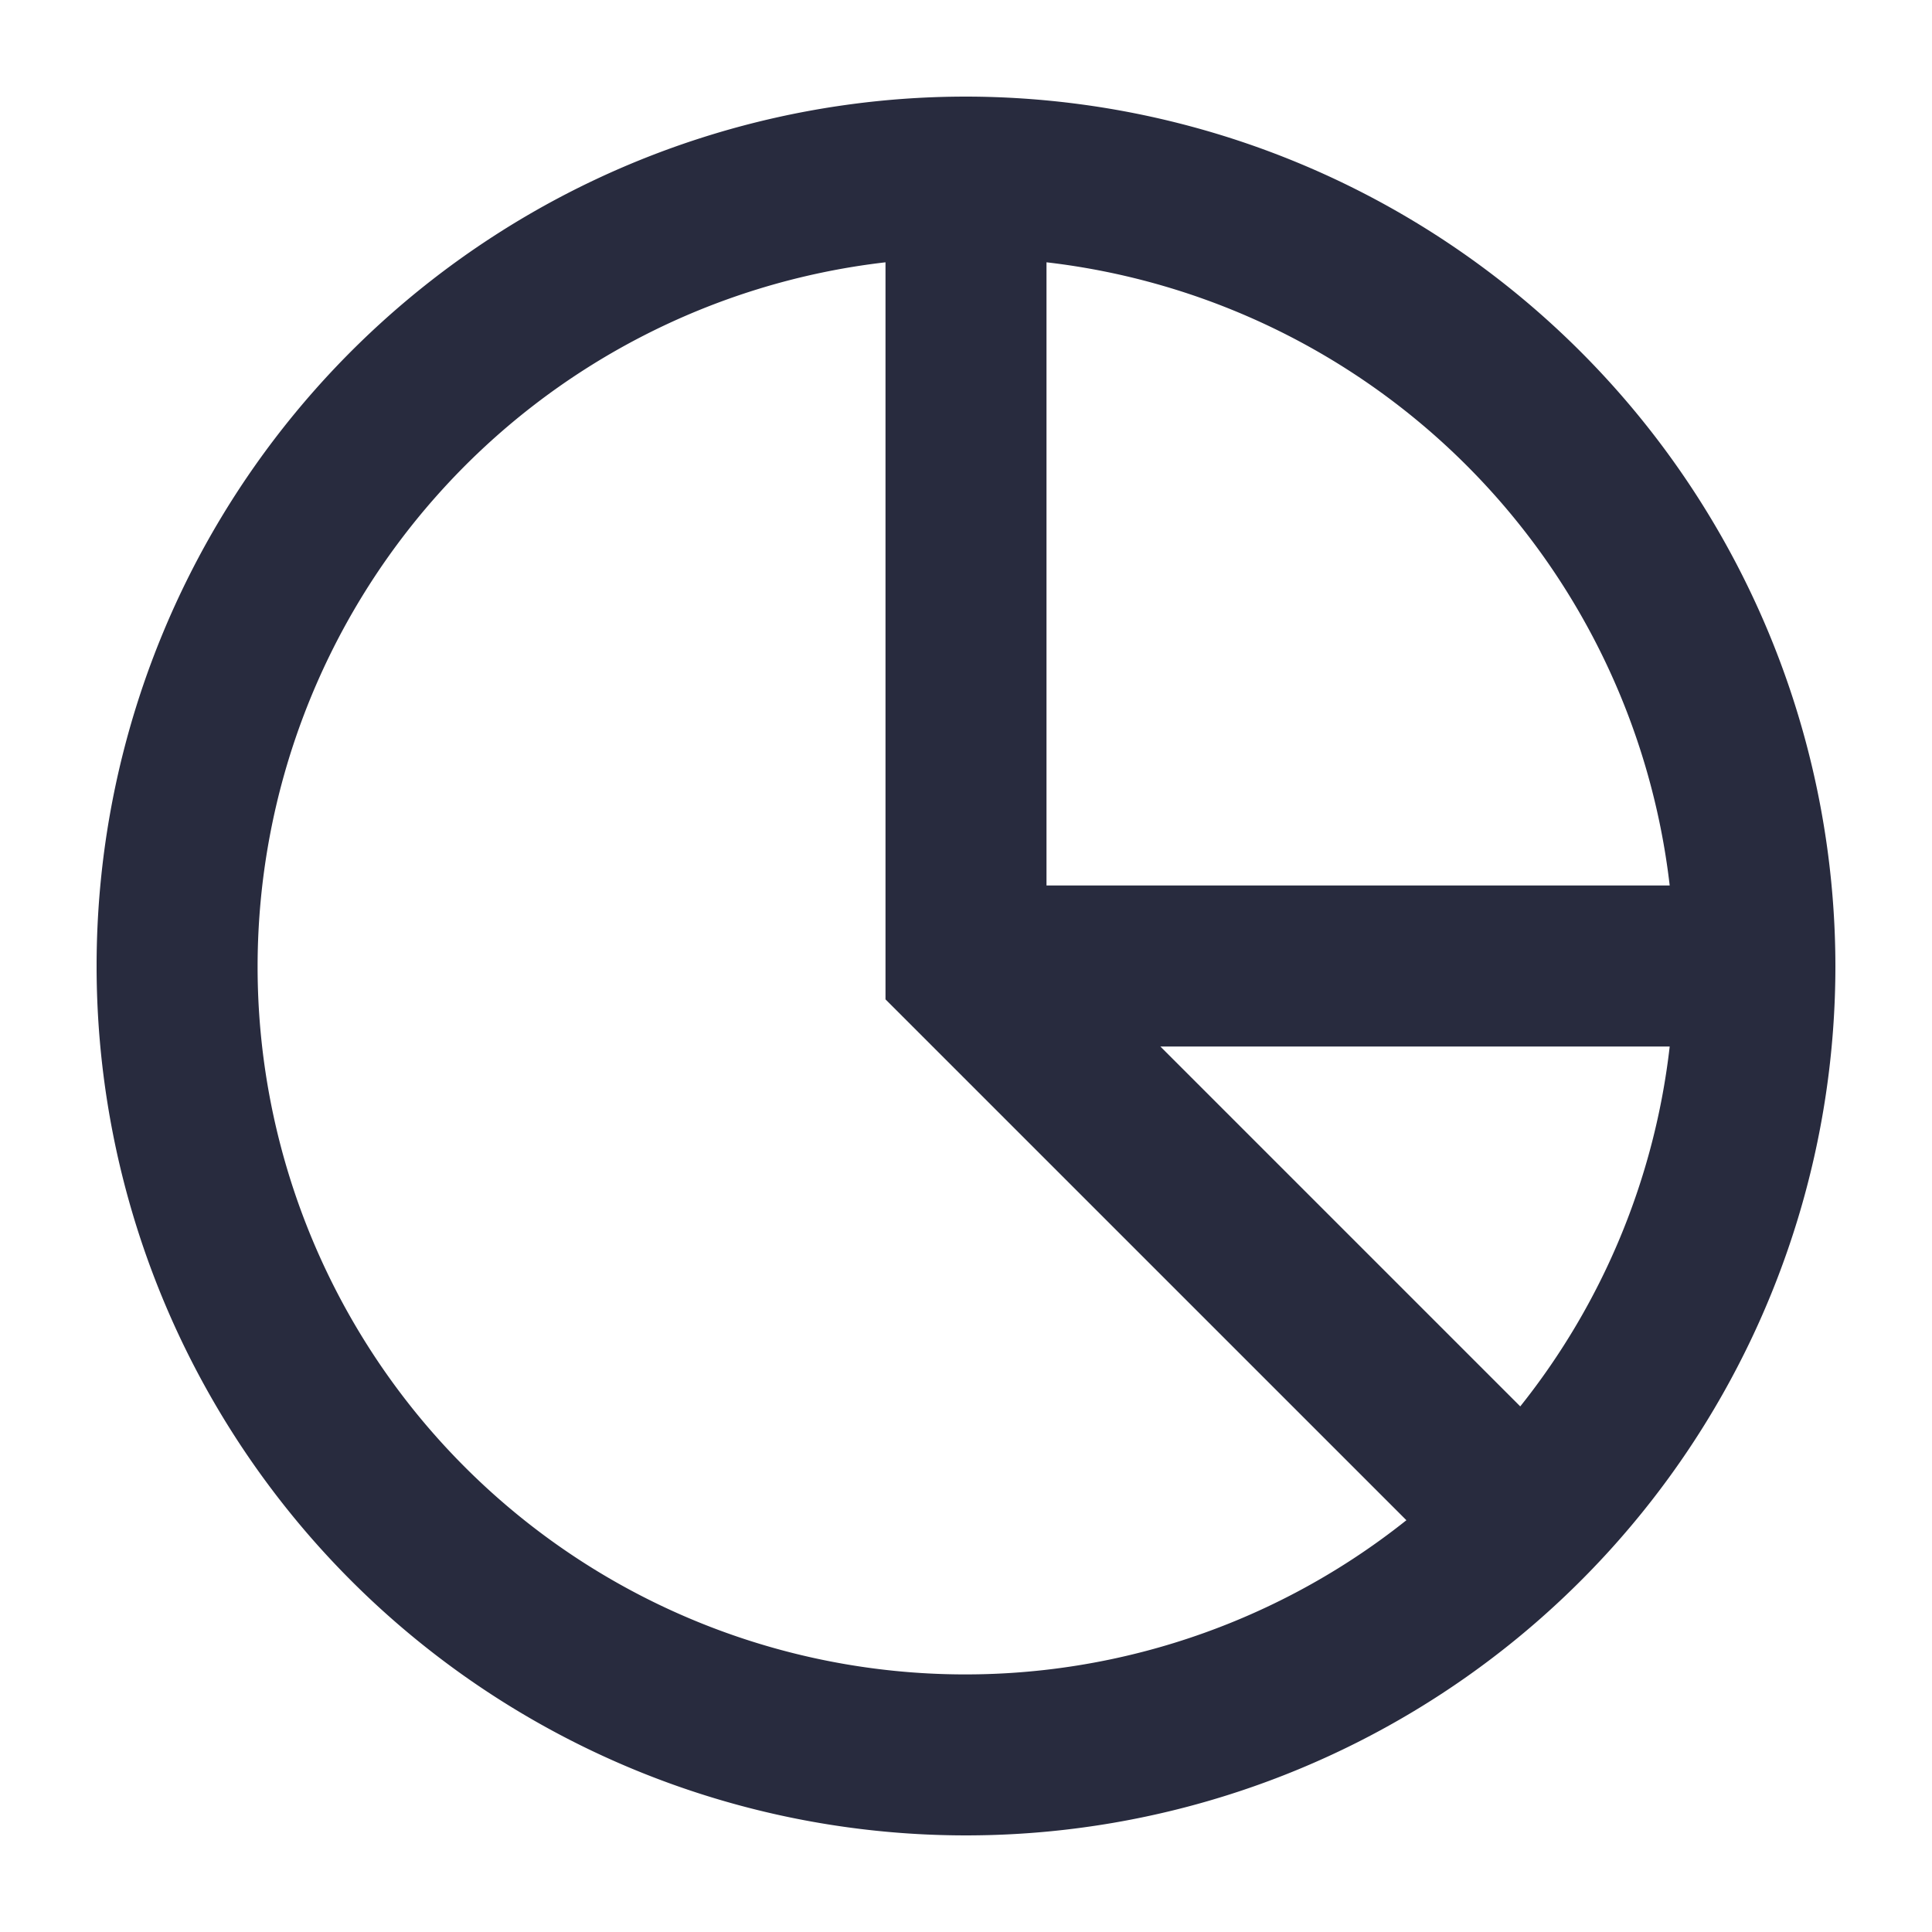 <?xml version="1.0" encoding="UTF-8"?>
<svg xmlns="http://www.w3.org/2000/svg" viewBox="0 0 60 60"><path d="M30 3a27 27 0 1 0 27 27A27.03 27.03 0 0 0 30 3zm21.854 24.5H32.5V8.146A22.037 22.037 0 0 1 51.854 27.5zM8 30A22.03 22.03 0 0 1 27.5 8.146v22.89l16.177 16.176A21.981 21.981 0 0 1 8 30zm39.213 13.677L36.036 32.5h15.818a21.9 21.9 0 0 1-4.641 11.177z" style="fill: #282b3e;"/></svg>
